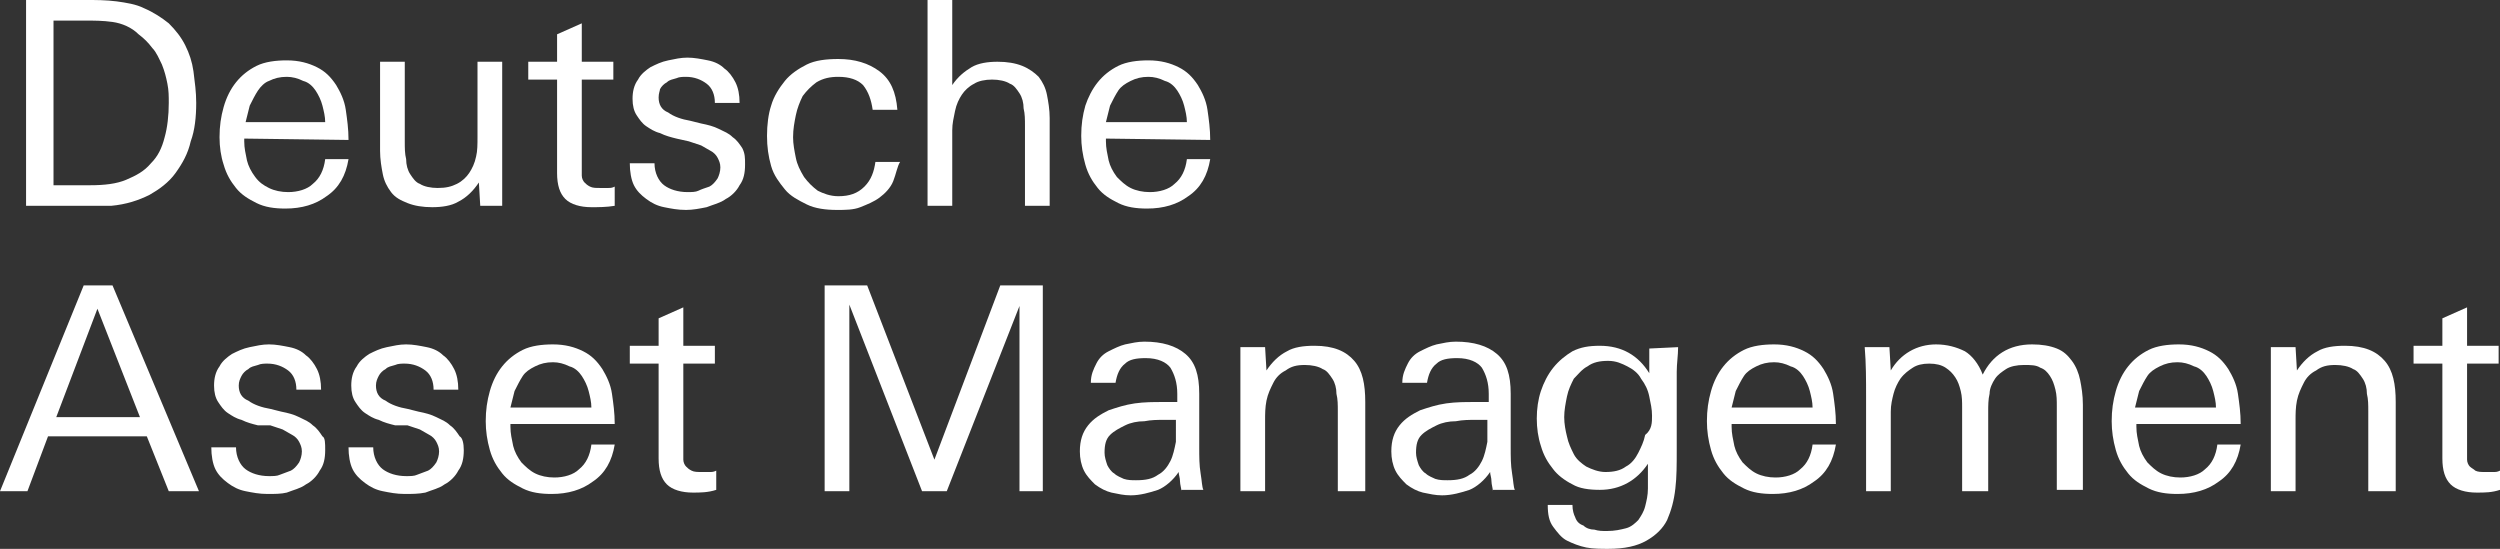 <?xml version="1.0" encoding="utf-8"?>
<!-- Generator: Adobe Illustrator 19.2.1, SVG Export Plug-In . SVG Version: 6.00 Build 0)  -->
<svg version="1.1" id="Ebene_1" xmlns="http://www.w3.org/2000/svg" xmlns:xlink="http://www.w3.org/1999/xlink" x="0px" y="0px"
	 viewBox="0 0 182.2 40" style="enable-background:new 0 0 182.2 40;" xml:space="preserve">
<rect x="0" y="0" width="182.2" height="40" fill="#333333" stroke="none"/>
<style type="text/css">
	.st0{fill:#FFFFFF;}
</style>
<g>
	<path class="st0" d="M14.3,7.5c0,1-0.1,2-0.4,2.8c-0.2,0.9-0.6,1.6-1.1,2.3s-1.2,1.2-1.9,1.6c-0.8,0.4-1.7,0.7-2.8,0.8
		c-0.4,0-0.9,0-1.3,0c-0.4,0-0.9,0-1.3,0H1.9V0h4.4C7,0,7.7,0,8.5,0.1c0.7,0.1,1.4,0.2,2,0.5c0.7,0.3,1.3,0.7,1.8,1.1
		c0.5,0.5,0.9,1,1.2,1.6s0.5,1.2,0.6,1.9C14.2,6,14.3,6.7,14.3,7.5z M12.3,7.5c0-0.5,0-0.9-0.1-1.4S12,5.2,11.8,4.7
		c-0.2-0.4-0.4-0.9-0.7-1.2c-0.3-0.4-0.6-0.7-1-1C9.6,2,8.9,1.7,8.2,1.6s-1.4-0.1-2-0.1H3.9v12h2.7c1,0,1.9-0.1,2.6-0.4
		s1.3-0.6,1.8-1.2c0.5-0.5,0.8-1.1,1-1.9C12.2,9.3,12.3,8.4,12.3,7.5z"/>
	<path class="st0" d="M17.8,10.1v0.2c0,0.5,0.1,0.9,0.2,1.4c0.1,0.4,0.3,0.8,0.6,1.2s0.6,0.6,1,0.8S20.5,14,21,14
		c0.7,0,1.4-0.2,1.8-0.6c0.5-0.4,0.8-1,0.9-1.8h1.7c-0.2,1.2-0.7,2.1-1.6,2.7c-0.8,0.6-1.8,0.9-3,0.9c-0.8,0-1.5-0.1-2.1-0.4
		c-0.6-0.3-1.1-0.6-1.5-1.1s-0.7-1-0.9-1.7c-0.2-0.6-0.3-1.3-0.3-2c0-0.8,0.1-1.5,0.3-2.2c0.2-0.7,0.5-1.3,0.9-1.8s0.9-0.9,1.5-1.2
		c0.6-0.3,1.4-0.4,2.2-0.4c0.9,0,1.6,0.2,2.2,0.5s1,0.7,1.4,1.3c0.3,0.5,0.6,1.1,0.7,1.8s0.2,1.4,0.2,2.2L17.8,10.1L17.8,10.1z
		 M23.7,8.9c0-0.4-0.1-0.8-0.2-1.2c-0.1-0.4-0.3-0.8-0.5-1.1c-0.2-0.3-0.5-0.6-0.9-0.7c-0.4-0.2-0.8-0.3-1.2-0.3
		c-0.5,0-0.9,0.1-1.3,0.3C19.3,6,19,6.3,18.8,6.6c-0.2,0.3-0.4,0.7-0.6,1.1c-0.1,0.4-0.2,0.8-0.3,1.2H23.7z"/>
	<path class="st0" d="M35,15l-0.1-1.7c-0.4,0.6-0.9,1.1-1.5,1.4c-0.5,0.3-1.2,0.4-1.9,0.4c-0.7,0-1.3-0.1-1.8-0.3s-0.9-0.4-1.2-0.8
		c-0.3-0.4-0.5-0.8-0.6-1.3s-0.2-1.1-0.2-1.7V4.5h1.8v5.8c0,0.5,0,0.9,0.1,1.3c0,0.4,0.1,0.8,0.3,1.1c0.2,0.3,0.4,0.6,0.7,0.7
		c0.3,0.2,0.8,0.3,1.3,0.3c0.6,0,1-0.1,1.4-0.3c0.4-0.2,0.7-0.5,0.9-0.8s0.4-0.7,0.5-1.2c0.1-0.4,0.1-0.9,0.1-1.4V4.5h1.8v5.1
		c0,0.9,0,1.8,0,2.7s0,1.8,0,2.7H35z"/>
	<path class="st0" d="M43.1,15.1c-0.8,0-1.5-0.2-1.9-0.6c-0.4-0.4-0.6-1-0.6-1.9V5.8h-2.1V4.5h2.1v-2l1.8-0.8v2.8h2.3v1.3h-2.3V12
		c0,0.3,0,0.6,0,0.8s0.1,0.4,0.2,0.5c0.1,0.1,0.2,0.2,0.4,0.3s0.4,0.1,0.8,0.1c0.2,0,0.3,0,0.5,0s0.3,0,0.5-0.1V15
		C44.2,15.1,43.6,15.1,43.1,15.1z"/>
	<path class="st0" d="M54.3,12c0,0.6-0.1,1.1-0.4,1.5c-0.2,0.4-0.6,0.8-1,1c-0.4,0.3-0.9,0.4-1.4,0.6c-0.5,0.1-1,0.2-1.5,0.2
		c-0.6,0-1.1-0.1-1.6-0.2c-0.5-0.1-0.9-0.3-1.3-0.6c-0.4-0.3-0.7-0.6-0.9-1s-0.3-1-0.3-1.6h1.8c0,0.7,0.3,1.3,0.7,1.6s1,0.5,1.7,0.5
		c0.3,0,0.6,0,0.8-0.1s0.5-0.2,0.8-0.3c0.2-0.1,0.4-0.3,0.6-0.6c0.1-0.2,0.2-0.5,0.2-0.8s-0.1-0.5-0.2-0.7c-0.1-0.2-0.3-0.4-0.5-0.5
		s-0.5-0.3-0.7-0.4c-0.3-0.1-0.6-0.2-0.9-0.3l-0.9-0.2c-0.4-0.1-0.8-0.2-1.2-0.4c-0.4-0.1-0.7-0.3-1-0.5s-0.5-0.5-0.7-0.8
		s-0.3-0.7-0.3-1.2s0.1-1,0.4-1.4c0.2-0.4,0.6-0.7,0.9-0.9c0.4-0.2,0.8-0.4,1.3-0.5s0.9-0.2,1.4-0.2s1,0.1,1.5,0.2s0.9,0.3,1.2,0.6
		c0.3,0.2,0.6,0.6,0.8,1s0.3,0.9,0.3,1.5h-1.8c0-0.6-0.2-1.1-0.6-1.4c-0.4-0.3-0.9-0.5-1.5-0.5c-0.2,0-0.5,0-0.7,0.1
		C49,5.8,48.8,5.8,48.6,6c-0.2,0.1-0.4,0.3-0.5,0.5c0,0.1-0.1,0.3-0.1,0.6c0,0.5,0.2,0.9,0.7,1.1c0.4,0.3,1,0.5,1.6,0.6L51.1,9
		c0.5,0.1,0.9,0.2,1.3,0.4c0.4,0.2,0.7,0.3,1,0.6c0.3,0.2,0.5,0.5,0.7,0.8C54.3,11.2,54.3,11.5,54.3,12z"/>
	<path class="st0" d="M65.1,13.2c-0.2,0.5-0.6,0.9-1,1.2s-0.9,0.5-1.4,0.7s-1.1,0.2-1.7,0.2c-0.8,0-1.6-0.1-2.2-0.4
		c-0.6-0.3-1.2-0.6-1.6-1.1c-0.4-0.5-0.8-1-1-1.7s-0.3-1.4-0.3-2.2s0.1-1.6,0.3-2.2c0.2-0.7,0.6-1.3,1-1.8s1-0.9,1.6-1.2
		c0.6-0.3,1.4-0.4,2.3-0.4c1.2,0,2.2,0.3,3,0.9c0.8,0.6,1.2,1.5,1.3,2.8h-1.8c-0.1-0.7-0.3-1.3-0.7-1.8c-0.4-0.4-1-0.6-1.8-0.6
		c-0.6,0-1.1,0.1-1.6,0.4c-0.4,0.3-0.7,0.6-1,1c-0.2,0.4-0.4,0.9-0.5,1.4s-0.2,1-0.2,1.6c0,0.5,0.1,1,0.2,1.5
		c0.1,0.5,0.3,0.9,0.6,1.4c0.3,0.4,0.6,0.7,1,1c0.4,0.2,0.9,0.4,1.5,0.4c0.8,0,1.4-0.2,1.9-0.7s0.7-1.1,0.8-1.8h1.7h0.1
		C65.4,12.1,65.3,12.7,65.1,13.2z"/>
	<path class="st0" d="M74.7,15V9.2c0-0.5,0-0.9-0.1-1.3c0-0.4-0.1-0.8-0.3-1.1c-0.2-0.3-0.4-0.6-0.7-0.7c-0.3-0.2-0.8-0.3-1.3-0.3
		s-1,0.1-1.3,0.3c-0.4,0.2-0.7,0.5-0.9,0.8c-0.2,0.3-0.4,0.7-0.5,1.2S69.4,9,69.4,9.5V15h-1.8V0h1.8v6.2c0.4-0.6,0.9-1,1.4-1.3
		s1.2-0.4,1.9-0.4c0.7,0,1.3,0.1,1.8,0.3C75,5,75.4,5.3,75.7,5.6C76,6,76.2,6.4,76.3,6.9s0.2,1.1,0.2,1.7V15H74.7z"/>
	<path class="st0" d="M80.6,10.1v0.2c0,0.5,0.1,0.9,0.2,1.4c0.1,0.4,0.3,0.8,0.6,1.2c0.3,0.3,0.6,0.6,1,0.8s0.9,0.3,1.4,0.3
		c0.7,0,1.4-0.2,1.8-0.6c0.5-0.4,0.8-1,0.9-1.8h1.7c-0.2,1.2-0.7,2.1-1.6,2.7c-0.8,0.6-1.8,0.9-3,0.9c-0.8,0-1.5-0.1-2.1-0.4
		c-0.6-0.3-1.1-0.6-1.5-1.1s-0.7-1-0.9-1.7c-0.2-0.7-0.3-1.4-0.3-2.1c0-0.8,0.1-1.5,0.3-2.2C79.3,7.1,79.6,6.5,80,6s0.9-0.9,1.5-1.2
		c0.6-0.3,1.4-0.4,2.2-0.4c0.9,0,1.6,0.2,2.2,0.5s1,0.7,1.4,1.3C87.6,6.7,87.9,7.3,88,8s0.2,1.4,0.2,2.2L80.6,10.1L80.6,10.1z
		 M86.5,8.9c0-0.4-0.1-0.8-0.2-1.2c-0.1-0.4-0.3-0.8-0.5-1.1c-0.2-0.3-0.5-0.6-0.9-0.7c-0.4-0.2-0.8-0.3-1.2-0.3
		c-0.5,0-0.9,0.1-1.3,0.3c-0.4,0.2-0.7,0.4-0.9,0.7c-0.2,0.3-0.4,0.7-0.6,1.1c-0.1,0.4-0.2,0.8-0.3,1.2H86.5z"/>
	<path class="st0" d="M12.3,35.8l-1.6-4H3.5l-1.5,4H0l6.1-15h2.1l6.3,15H12.3z M7.1,22.5l-3,7.9h6.1L7.1,22.5z"/>
	<path class="st0" d="M23.7,32.8c0,0.6-0.1,1.1-0.4,1.5c-0.2,0.4-0.6,0.8-1,1c-0.4,0.3-0.9,0.4-1.4,0.6C20.5,36,20,36,19.5,36
		c-0.6,0-1.1-0.1-1.6-0.2c-0.5-0.1-0.9-0.3-1.3-0.6s-0.7-0.6-0.9-1s-0.3-1-0.3-1.6h1.8c0,0.7,0.3,1.3,0.7,1.6c0.4,0.3,1,0.5,1.7,0.5
		c0.3,0,0.6,0,0.8-0.1c0.3-0.1,0.5-0.2,0.8-0.3c0.2-0.1,0.4-0.3,0.6-0.6c0.1-0.2,0.2-0.5,0.2-0.8s-0.1-0.5-0.2-0.7s-0.3-0.4-0.5-0.5
		s-0.5-0.3-0.7-0.4c-0.3-0.1-0.6-0.2-0.9-0.3l-0.9,0c-0.4-0.1-0.8-0.2-1.2-0.4c-0.4-0.1-0.7-0.3-1-0.5s-0.5-0.5-0.7-0.8
		s-0.3-0.7-0.3-1.2s0.1-1,0.4-1.4c0.2-0.4,0.6-0.7,0.9-0.9c0.4-0.2,0.8-0.4,1.3-0.5s0.9-0.2,1.4-0.2s1,0.1,1.5,0.2s0.9,0.3,1.2,0.6
		c0.3,0.2,0.6,0.6,0.8,1c0.2,0.4,0.3,0.9,0.3,1.5h-1.8c0-0.6-0.2-1.1-0.6-1.4s-0.9-0.5-1.5-0.5c-0.2,0-0.5,0-0.7,0.1
		c-0.3,0.1-0.5,0.1-0.7,0.3c-0.2,0.1-0.4,0.3-0.5,0.5s-0.2,0.4-0.2,0.7c0,0.5,0.2,0.9,0.7,1.1c0.4,0.3,1,0.5,1.6,0.6l0.8,0.2
		c0.5,0.1,0.9,0.2,1.3,0.4c0.4,0.2,0.7,0.3,1,0.6c0.3,0.2,0.5,0.5,0.7,0.8C23.7,31.9,23.7,32.3,23.7,32.8z"/>
	<path class="st0" d="M33.8,32.8c0,0.6-0.1,1.1-0.4,1.5c-0.2,0.4-0.6,0.8-1,1c-0.4,0.3-0.9,0.4-1.4,0.6C30.5,36,30,36,29.5,36
		c-0.6,0-1.1-0.1-1.6-0.2c-0.5-0.1-0.9-0.3-1.3-0.6s-0.7-0.6-0.9-1c-0.2-0.4-0.3-1-0.3-1.6h1.8c0,0.7,0.3,1.3,0.7,1.6
		c0.4,0.3,1,0.5,1.7,0.5c0.3,0,0.6,0,0.8-0.1c0.3-0.1,0.5-0.2,0.8-0.3c0.2-0.1,0.4-0.3,0.6-0.6c0.1-0.2,0.2-0.5,0.2-0.8
		s-0.1-0.5-0.2-0.7s-0.3-0.4-0.5-0.5s-0.5-0.3-0.7-0.4c-0.3-0.1-0.6-0.2-0.9-0.3l-0.9,0c-0.4-0.1-0.8-0.2-1.2-0.4
		c-0.4-0.1-0.7-0.3-1-0.5s-0.5-0.5-0.7-0.8s-0.3-0.7-0.3-1.2s0.1-1,0.4-1.4c0.2-0.4,0.6-0.7,0.9-0.9c0.4-0.2,0.8-0.4,1.3-0.5
		s0.9-0.2,1.4-0.2s1,0.1,1.5,0.2s0.9,0.3,1.2,0.6c0.3,0.2,0.6,0.6,0.8,1s0.3,0.9,0.3,1.5h-1.8c0-0.6-0.2-1.1-0.6-1.4
		s-0.9-0.5-1.5-0.5c-0.2,0-0.5,0-0.7,0.1c-0.3,0.1-0.5,0.1-0.7,0.3c-0.2,0.1-0.4,0.3-0.5,0.5s-0.2,0.4-0.2,0.7
		c0,0.5,0.2,0.9,0.7,1.1c0.4,0.3,1,0.5,1.6,0.6l0.8,0.2c0.5,0.1,0.9,0.2,1.3,0.4c0.4,0.2,0.7,0.3,1,0.6c0.3,0.2,0.5,0.5,0.7,0.8
		C33.7,31.9,33.8,32.3,33.8,32.8z"/>
	<path class="st0" d="M37.2,30.9v0.2c0,0.5,0.1,0.9,0.2,1.4c0.1,0.4,0.3,0.8,0.6,1.2c0.3,0.3,0.6,0.6,1,0.8s0.9,0.3,1.4,0.3
		c0.7,0,1.4-0.2,1.8-0.6c0.5-0.4,0.8-1,0.9-1.8h1.7c-0.2,1.2-0.7,2.1-1.6,2.7c-0.8,0.6-1.8,0.9-3,0.9c-0.8,0-1.5-0.1-2.1-0.4
		c-0.6-0.3-1.1-0.6-1.5-1.1s-0.7-1-0.9-1.7s-0.3-1.4-0.3-2.1c0-0.8,0.1-1.5,0.3-2.2s0.5-1.3,0.9-1.8s0.9-0.9,1.5-1.2
		c0.6-0.3,1.4-0.4,2.2-0.4c0.9,0,1.6,0.2,2.2,0.5c0.6,0.3,1,0.7,1.4,1.3c0.3,0.5,0.6,1.1,0.7,1.8c0.1,0.7,0.2,1.4,0.2,2.2
		C44.8,30.9,37.2,30.9,37.2,30.9z M43.1,29.7c0-0.4-0.1-0.8-0.2-1.2c-0.1-0.4-0.3-0.8-0.5-1.1c-0.2-0.3-0.5-0.6-0.9-0.7
		c-0.4-0.2-0.8-0.3-1.2-0.3c-0.5,0-0.9,0.1-1.3,0.3c-0.4,0.2-0.7,0.4-0.9,0.7c-0.2,0.3-0.4,0.7-0.6,1.1c-0.1,0.4-0.2,0.8-0.3,1.2
		H43.1z"/>
	<path class="st0" d="M50.5,35.9c-0.8,0-1.5-0.2-1.9-0.6c-0.4-0.4-0.6-1-0.6-1.9v-6.9h-2.1v-1.3H48v-2l1.8-0.8v2.8h2.3v1.3h-2.3v6.2
		c0,0.3,0,0.6,0,0.8s0.1,0.4,0.2,0.5c0.1,0.1,0.2,0.2,0.4,0.3s0.4,0.1,0.8,0.1c0.2,0,0.3,0,0.5,0s0.3,0,0.5-0.1v1.4
		C51.6,35.9,51,35.9,50.5,35.9z"/>
	<path class="st0" d="M74.3,35.8V22.3L69,35.8h-1.8l-5.3-13.6v13.6h-1.8v-15h3.1l4.9,12.7l4.8-12.7H76v15H74.3z"/>
	<path class="st0" d="M86.1,35.8c0-0.2-0.1-0.5-0.1-0.7c0-0.3-0.1-0.5-0.1-0.7c-0.4,0.6-1,1.1-1.5,1.3c-0.6,0.2-1.3,0.4-2,0.4
		c-0.5,0-0.9-0.1-1.4-0.2c-0.4-0.1-0.8-0.3-1.2-0.6c-0.3-0.3-0.6-0.6-0.8-1c-0.2-0.4-0.3-0.9-0.3-1.4c0-0.8,0.2-1.4,0.6-1.9
		s0.9-0.8,1.5-1.1c0.6-0.2,1.2-0.4,1.9-0.5c0.7-0.1,1.4-0.1,2-0.1c0.2,0,0.4,0,0.6,0s0.3,0,0.5,0v-0.6c0-0.8-0.2-1.4-0.5-1.9
		c-0.3-0.4-0.9-0.7-1.8-0.7c-0.7,0-1.2,0.1-1.5,0.4c-0.4,0.3-0.6,0.8-0.7,1.4h-1.8c0-0.6,0.2-1,0.4-1.4c0.2-0.4,0.5-0.7,0.9-0.9
		c0.4-0.2,0.8-0.4,1.2-0.5c0.5-0.1,0.9-0.2,1.4-0.2c1.3,0,2.3,0.3,3,0.9s1,1.5,1,2.9v3.9c0,0.7,0,1.3,0.1,1.9c0.1,0.6,0.1,1,0.2,1.2
		h-1.6V35.8z M85.7,30.6c-0.2,0-0.4,0-0.5,0s-0.3,0-0.4,0c-0.4,0-0.9,0-1.4,0.1c-0.5,0-1,0.1-1.4,0.3c-0.4,0.2-0.8,0.4-1.1,0.7
		c-0.3,0.3-0.4,0.7-0.4,1.3c0,0.3,0.1,0.6,0.2,0.9c0.1,0.2,0.3,0.5,0.5,0.6c0.2,0.2,0.5,0.3,0.7,0.4c0.3,0.1,0.6,0.1,0.9,0.1
		c0.7,0,1.2-0.1,1.6-0.4c0.4-0.2,0.7-0.6,0.9-1c0.2-0.4,0.3-0.9,0.4-1.4C85.7,31.6,85.7,31.1,85.7,30.6z"/>
	<path class="st0" d="M97.5,35.8V30c0-0.5,0-0.9-0.1-1.3c0-0.4-0.1-0.8-0.3-1.1c-0.2-0.3-0.4-0.6-0.7-0.7c-0.3-0.2-0.8-0.3-1.3-0.3
		c-0.6,0-1,0.1-1.4,0.4c-0.4,0.2-0.7,0.5-0.9,0.9c-0.2,0.4-0.4,0.8-0.5,1.3s-0.1,1-0.1,1.4v5.2h-1.8V28c0-0.2,0-0.5,0-0.7
		c0-0.3,0-0.5,0-0.7s0-0.5,0-0.7s0-0.4,0-0.6h1.8l0.1,1.7c0.4-0.6,0.9-1.1,1.5-1.4c0.5-0.3,1.2-0.4,2-0.4c1.4,0,2.3,0.4,2.9,1.1
		s0.8,1.7,0.8,3v6.5H97.5z"/>
	<path class="st0" d="M108.8,35.8c0-0.2-0.1-0.5-0.1-0.7c0-0.3-0.1-0.5-0.1-0.7c-0.4,0.6-1,1.1-1.5,1.3c-0.6,0.2-1.3,0.4-2,0.4
		c-0.5,0-0.9-0.1-1.4-0.2c-0.4-0.1-0.8-0.3-1.2-0.6c-0.3-0.3-0.6-0.6-0.8-1c-0.2-0.4-0.3-0.9-0.3-1.4c0-0.8,0.2-1.4,0.6-1.9
		s0.9-0.8,1.5-1.1c0.6-0.2,1.2-0.4,1.9-0.5c0.7-0.1,1.4-0.1,2-0.1c0.2,0,0.4,0,0.6,0s0.3,0,0.5,0v-0.6c0-0.8-0.2-1.4-0.5-1.9
		c-0.3-0.4-0.9-0.7-1.8-0.7c-0.7,0-1.2,0.1-1.5,0.4c-0.4,0.3-0.6,0.8-0.7,1.4h-1.8c0-0.6,0.2-1,0.4-1.4c0.2-0.4,0.5-0.7,0.9-0.9
		c0.4-0.2,0.8-0.4,1.2-0.5c0.5-0.1,0.9-0.2,1.4-0.2c1.3,0,2.3,0.3,3,0.9s1,1.5,1,2.9v3.9c0,0.7,0,1.3,0.1,1.9c0.1,0.6,0.1,1,0.2,1.2
		h-1.6V35.8z M108.4,30.6c-0.2,0-0.4,0-0.5,0s-0.3,0-0.4,0c-0.4,0-0.9,0-1.4,0.1c-0.5,0-1,0.1-1.4,0.3c-0.4,0.2-0.8,0.4-1.1,0.7
		c-0.3,0.3-0.4,0.7-0.4,1.3c0,0.3,0.1,0.6,0.2,0.9c0.1,0.2,0.3,0.5,0.5,0.6c0.2,0.2,0.5,0.3,0.7,0.4c0.3,0.1,0.6,0.1,0.9,0.1
		c0.7,0,1.2-0.1,1.6-0.4c0.4-0.2,0.7-0.6,0.9-1c0.2-0.4,0.3-0.9,0.4-1.4C108.4,31.6,108.4,31.1,108.4,30.6z"/>
	<path class="st0" d="M122.3,25.3c0,0.6-0.1,1.2-0.1,1.8c0,0.6,0,1.2,0,1.8v3.9c0,1,0,2-0.1,2.8c-0.1,0.9-0.3,1.6-0.6,2.3
		c-0.3,0.6-0.8,1.1-1.5,1.5s-1.6,0.6-2.8,0.6c-0.5,0-1.1,0-1.6-0.1s-1-0.3-1.4-0.5s-0.7-0.6-1-1s-0.4-0.9-0.4-1.6h1.8
		c0,0.4,0.1,0.7,0.2,0.9c0.1,0.3,0.3,0.5,0.6,0.6c0.2,0.2,0.5,0.3,0.8,0.3c0.3,0.1,0.6,0.1,0.9,0.1c0.6,0,1-0.1,1.4-0.2
		c0.4-0.1,0.7-0.4,0.9-0.6c0.2-0.3,0.4-0.6,0.5-1s0.2-0.8,0.2-1.3c0-0.3,0-0.6,0-0.9c0-0.3,0-0.6,0-0.9c-0.8,1.2-2,1.9-3.5,1.9
		c-0.8,0-1.5-0.1-2-0.4c-0.6-0.3-1.1-0.7-1.4-1.1c-0.4-0.5-0.7-1-0.9-1.7c-0.2-0.6-0.3-1.3-0.3-2s0.1-1.4,0.3-2
		c0.2-0.6,0.5-1.2,0.9-1.7s0.9-0.9,1.4-1.2c0.6-0.3,1.2-0.4,2-0.4c1.6,0,2.8,0.7,3.6,2v-1.8L122.3,25.3L122.3,25.3z M120.4,30.3
		c0-0.5-0.1-0.9-0.2-1.4s-0.3-0.9-0.6-1.3c-0.2-0.4-0.6-0.7-1-0.9c-0.4-0.2-0.8-0.4-1.4-0.4s-1.1,0.1-1.5,0.4
		c-0.4,0.2-0.7,0.6-1,0.9c-0.2,0.4-0.4,0.8-0.5,1.3s-0.2,1-0.2,1.5s0.1,1,0.2,1.4c0.1,0.5,0.3,0.9,0.5,1.3c0.2,0.4,0.6,0.7,0.9,0.9
		c0.4,0.2,0.9,0.4,1.4,0.4c0.6,0,1.1-0.1,1.5-0.4c0.4-0.2,0.7-0.6,0.9-1c0.2-0.4,0.4-0.8,0.5-1.3C120.4,31.3,120.4,30.8,120.4,30.3z
		"/>
	<path class="st0" d="M126.2,30.9v0.2c0,0.5,0.1,0.9,0.2,1.4c0.1,0.4,0.3,0.8,0.6,1.2c0.3,0.3,0.6,0.6,1,0.8s0.9,0.3,1.4,0.3
		c0.7,0,1.4-0.2,1.8-0.6c0.5-0.4,0.8-1,0.9-1.8h1.7c-0.2,1.2-0.7,2.1-1.6,2.7c-0.8,0.6-1.8,0.9-3,0.9c-0.8,0-1.5-0.1-2.1-0.4
		c-0.6-0.3-1.1-0.6-1.5-1.1s-0.7-1-0.9-1.7c-0.2-0.7-0.3-1.4-0.3-2.1c0-0.8,0.1-1.5,0.3-2.2c0.2-0.7,0.5-1.3,0.9-1.8
		s0.9-0.9,1.5-1.2c0.6-0.3,1.4-0.4,2.2-0.4c0.9,0,1.6,0.2,2.2,0.5c0.6,0.3,1,0.7,1.4,1.3c0.3,0.5,0.6,1.1,0.7,1.8
		c0.1,0.7,0.2,1.4,0.2,2.2C133.8,30.9,126.2,30.9,126.2,30.9z M132.1,29.7c0-0.4-0.1-0.8-0.2-1.2c-0.1-0.4-0.3-0.8-0.5-1.1
		c-0.2-0.3-0.5-0.6-0.9-0.7c-0.4-0.2-0.8-0.3-1.2-0.3c-0.5,0-0.9,0.1-1.3,0.3c-0.4,0.2-0.7,0.4-0.9,0.7c-0.2,0.3-0.4,0.7-0.6,1.1
		c-0.1,0.4-0.2,0.8-0.3,1.2H132.1z"/>
	<path class="st0" d="M149.9,35.8v-6.2c0-0.4,0-0.8-0.1-1.2c-0.1-0.4-0.2-0.7-0.4-1s-0.4-0.5-0.7-0.6c-0.3-0.2-0.7-0.2-1.2-0.2
		s-1,0.1-1.3,0.3c-0.3,0.2-0.6,0.4-0.8,0.7c-0.2,0.3-0.4,0.7-0.4,1.1c-0.1,0.4-0.1,0.9-0.1,1.3v5.8H143v-6.1c0-0.4,0-0.8-0.1-1.2
		c-0.1-0.4-0.2-0.7-0.4-1s-0.4-0.5-0.7-0.7s-0.7-0.3-1.2-0.3s-0.9,0.1-1.2,0.3c-0.3,0.2-0.6,0.4-0.9,0.8c-0.2,0.3-0.4,0.7-0.5,1.1
		s-0.2,0.8-0.2,1.3v5.8H136v-6.9c0-1.2,0-2.4-0.1-3.6h1.8l0.1,1.7c0.7-1.2,1.9-1.9,3.3-1.9c0.8,0,1.5,0.2,2.1,0.5
		c0.5,0.3,1,0.9,1.3,1.7c0.7-1.4,1.9-2.2,3.6-2.2c0.7,0,1.3,0.1,1.8,0.3c0.5,0.2,0.8,0.5,1.1,0.9s0.5,0.9,0.6,1.4s0.2,1.1,0.2,1.8
		v6.2h-1.9V35.8z"/>
	<path class="st0" d="M155.7,30.9v0.2c0,0.5,0.1,0.9,0.2,1.4c0.1,0.4,0.3,0.8,0.6,1.2c0.3,0.3,0.6,0.6,1,0.8s0.9,0.3,1.4,0.3
		c0.7,0,1.4-0.2,1.8-0.6c0.5-0.4,0.8-1,0.9-1.8h1.7c-0.2,1.2-0.7,2.1-1.6,2.7c-0.8,0.6-1.8,0.9-3,0.9c-0.8,0-1.5-0.1-2.1-0.4
		c-0.6-0.3-1.1-0.6-1.5-1.1s-0.7-1-0.9-1.7s-0.3-1.4-0.3-2.1c0-0.8,0.1-1.5,0.3-2.2s0.5-1.3,0.9-1.8s0.9-0.9,1.5-1.2
		c0.6-0.3,1.4-0.4,2.2-0.4c0.9,0,1.6,0.2,2.2,0.5c0.6,0.3,1,0.7,1.4,1.3c0.3,0.5,0.6,1.1,0.7,1.8c0.1,0.7,0.2,1.4,0.2,2.2
		C163.3,30.9,155.7,30.9,155.7,30.9z M161.5,29.7c0-0.4-0.1-0.8-0.2-1.2c-0.1-0.4-0.3-0.8-0.5-1.1c-0.2-0.3-0.5-0.6-0.9-0.7
		c-0.4-0.2-0.8-0.3-1.2-0.3c-0.5,0-0.9,0.1-1.3,0.3s-0.7,0.4-0.9,0.7c-0.2,0.3-0.4,0.7-0.6,1.1c-0.1,0.4-0.2,0.8-0.3,1.2H161.5z"/>
	<path class="st0" d="M172.6,35.8V30c0-0.5,0-0.9-0.1-1.3c0-0.4-0.1-0.8-0.3-1.1c-0.2-0.3-0.4-0.6-0.7-0.7c-0.3-0.2-0.8-0.3-1.3-0.3
		c-0.6,0-1,0.1-1.4,0.4c-0.4,0.2-0.7,0.5-0.9,0.9s-0.4,0.8-0.5,1.3s-0.1,1-0.1,1.4v5.2h-1.8V28c0-0.2,0-0.5,0-0.7c0-0.3,0-0.5,0-0.7
		s0-0.5,0-0.7s0-0.4,0-0.6h1.8l0.1,1.7c0.4-0.6,0.9-1.1,1.5-1.4c0.5-0.3,1.2-0.4,2-0.4c1.4,0,2.3,0.4,2.9,1.1c0.6,0.7,0.8,1.7,0.8,3
		v6.5H172.6z"/>
	<path class="st0" d="M180.5,35.9c-0.8,0-1.5-0.2-1.9-0.6c-0.4-0.4-0.6-1-0.6-1.9v-6.9h-2.1v-1.3h2.1v-2l1.8-0.8v2.8h2.3v1.3h-2.3
		v6.2c0,0.3,0,0.6,0,0.8s0.1,0.4,0.2,0.5s0.3,0.2,0.4,0.3c0.2,0.1,0.4,0.1,0.8,0.1c0.2,0,0.3,0,0.5,0s0.3,0,0.5-0.1v1.4
		C181.6,35.9,181.1,35.9,180.5,35.9z"/>
</g>
</svg>

